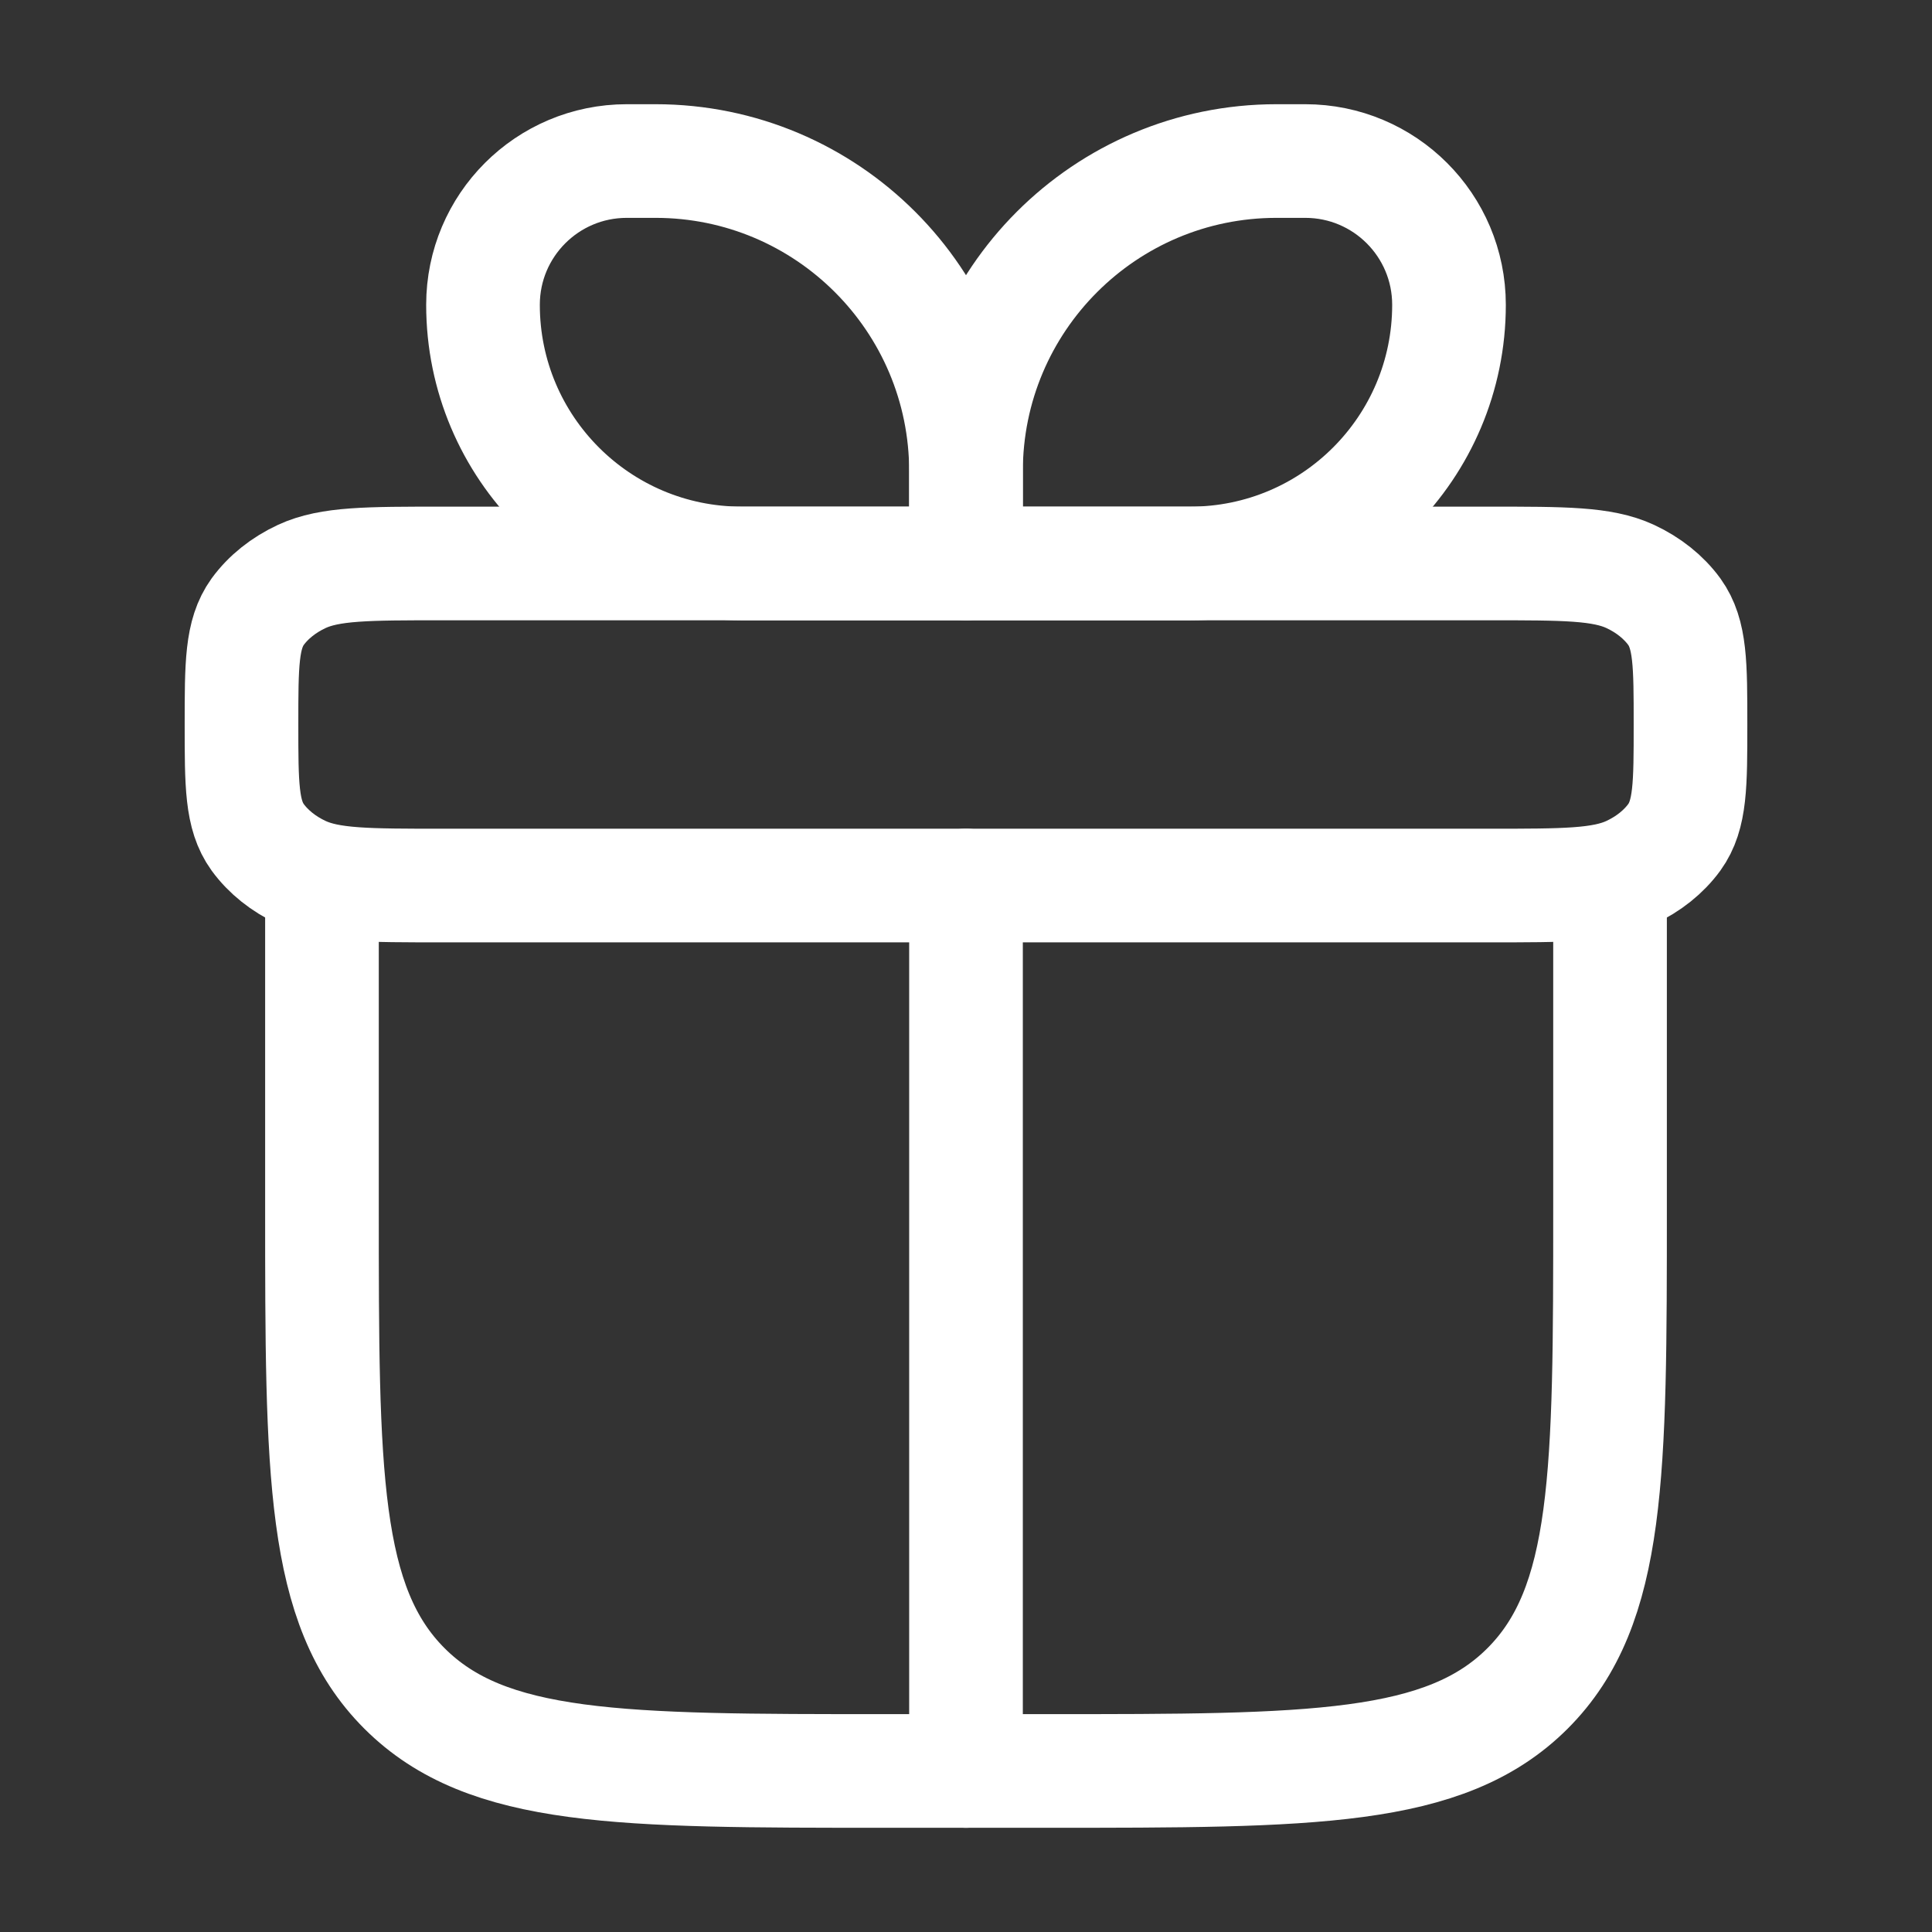 <svg width="17" height="17" viewBox="0 0 17 17" fill="none" xmlns="http://www.w3.org/2000/svg">
<rect x="0" y="0" width="17" height="17" fill="#333333" stroke="none"/>
<path d="M2.833 7.792V10.625C2.833 12.963 2.833 14.131 3.559 14.857C4.286 15.583 5.454 15.583 7.792 15.583H9.208C11.546 15.583 12.714 15.583 13.441 14.857C14.167 14.131 14.167 12.963 14.167 10.625V7.792" stroke="white" stroke-linecap="round" stroke-linejoin="round"/>
<path d="M2.125 6.375C2.125 5.846 2.125 5.581 2.267 5.383C2.361 5.254 2.495 5.147 2.656 5.072C2.903 4.958 3.234 4.958 3.896 4.958H13.104C13.766 4.958 14.097 4.958 14.344 5.072C14.505 5.147 14.639 5.254 14.733 5.383C14.875 5.581 14.875 5.846 14.875 6.375C14.875 6.905 14.875 7.17 14.733 7.367C14.639 7.496 14.505 7.603 14.344 7.678C14.097 7.792 13.766 7.792 13.104 7.792H3.896C3.234 7.792 2.903 7.792 2.656 7.678C2.495 7.603 2.361 7.496 2.267 7.367C2.125 7.17 2.125 6.905 2.125 6.375Z" stroke="white" stroke-linejoin="round"/>
<path d="M4.25 2.682C4.25 1.983 4.816 1.417 5.515 1.417H5.768C7.277 1.417 8.5 2.64 8.5 4.149V4.958H6.527C5.269 4.958 4.25 3.939 4.25 2.682Z" stroke="white" stroke-linejoin="round"/>
<path d="M12.75 2.682C12.75 1.983 12.184 1.417 11.485 1.417H11.232C9.723 1.417 8.5 2.64 8.5 4.149V4.958H10.473C11.731 4.958 12.75 3.939 12.75 2.682Z" stroke="white" stroke-linejoin="round"/>
<path d="M8.5 7.792L8.5 15.583" stroke="white" stroke-linecap="round" stroke-linejoin="round"/>
</svg>
